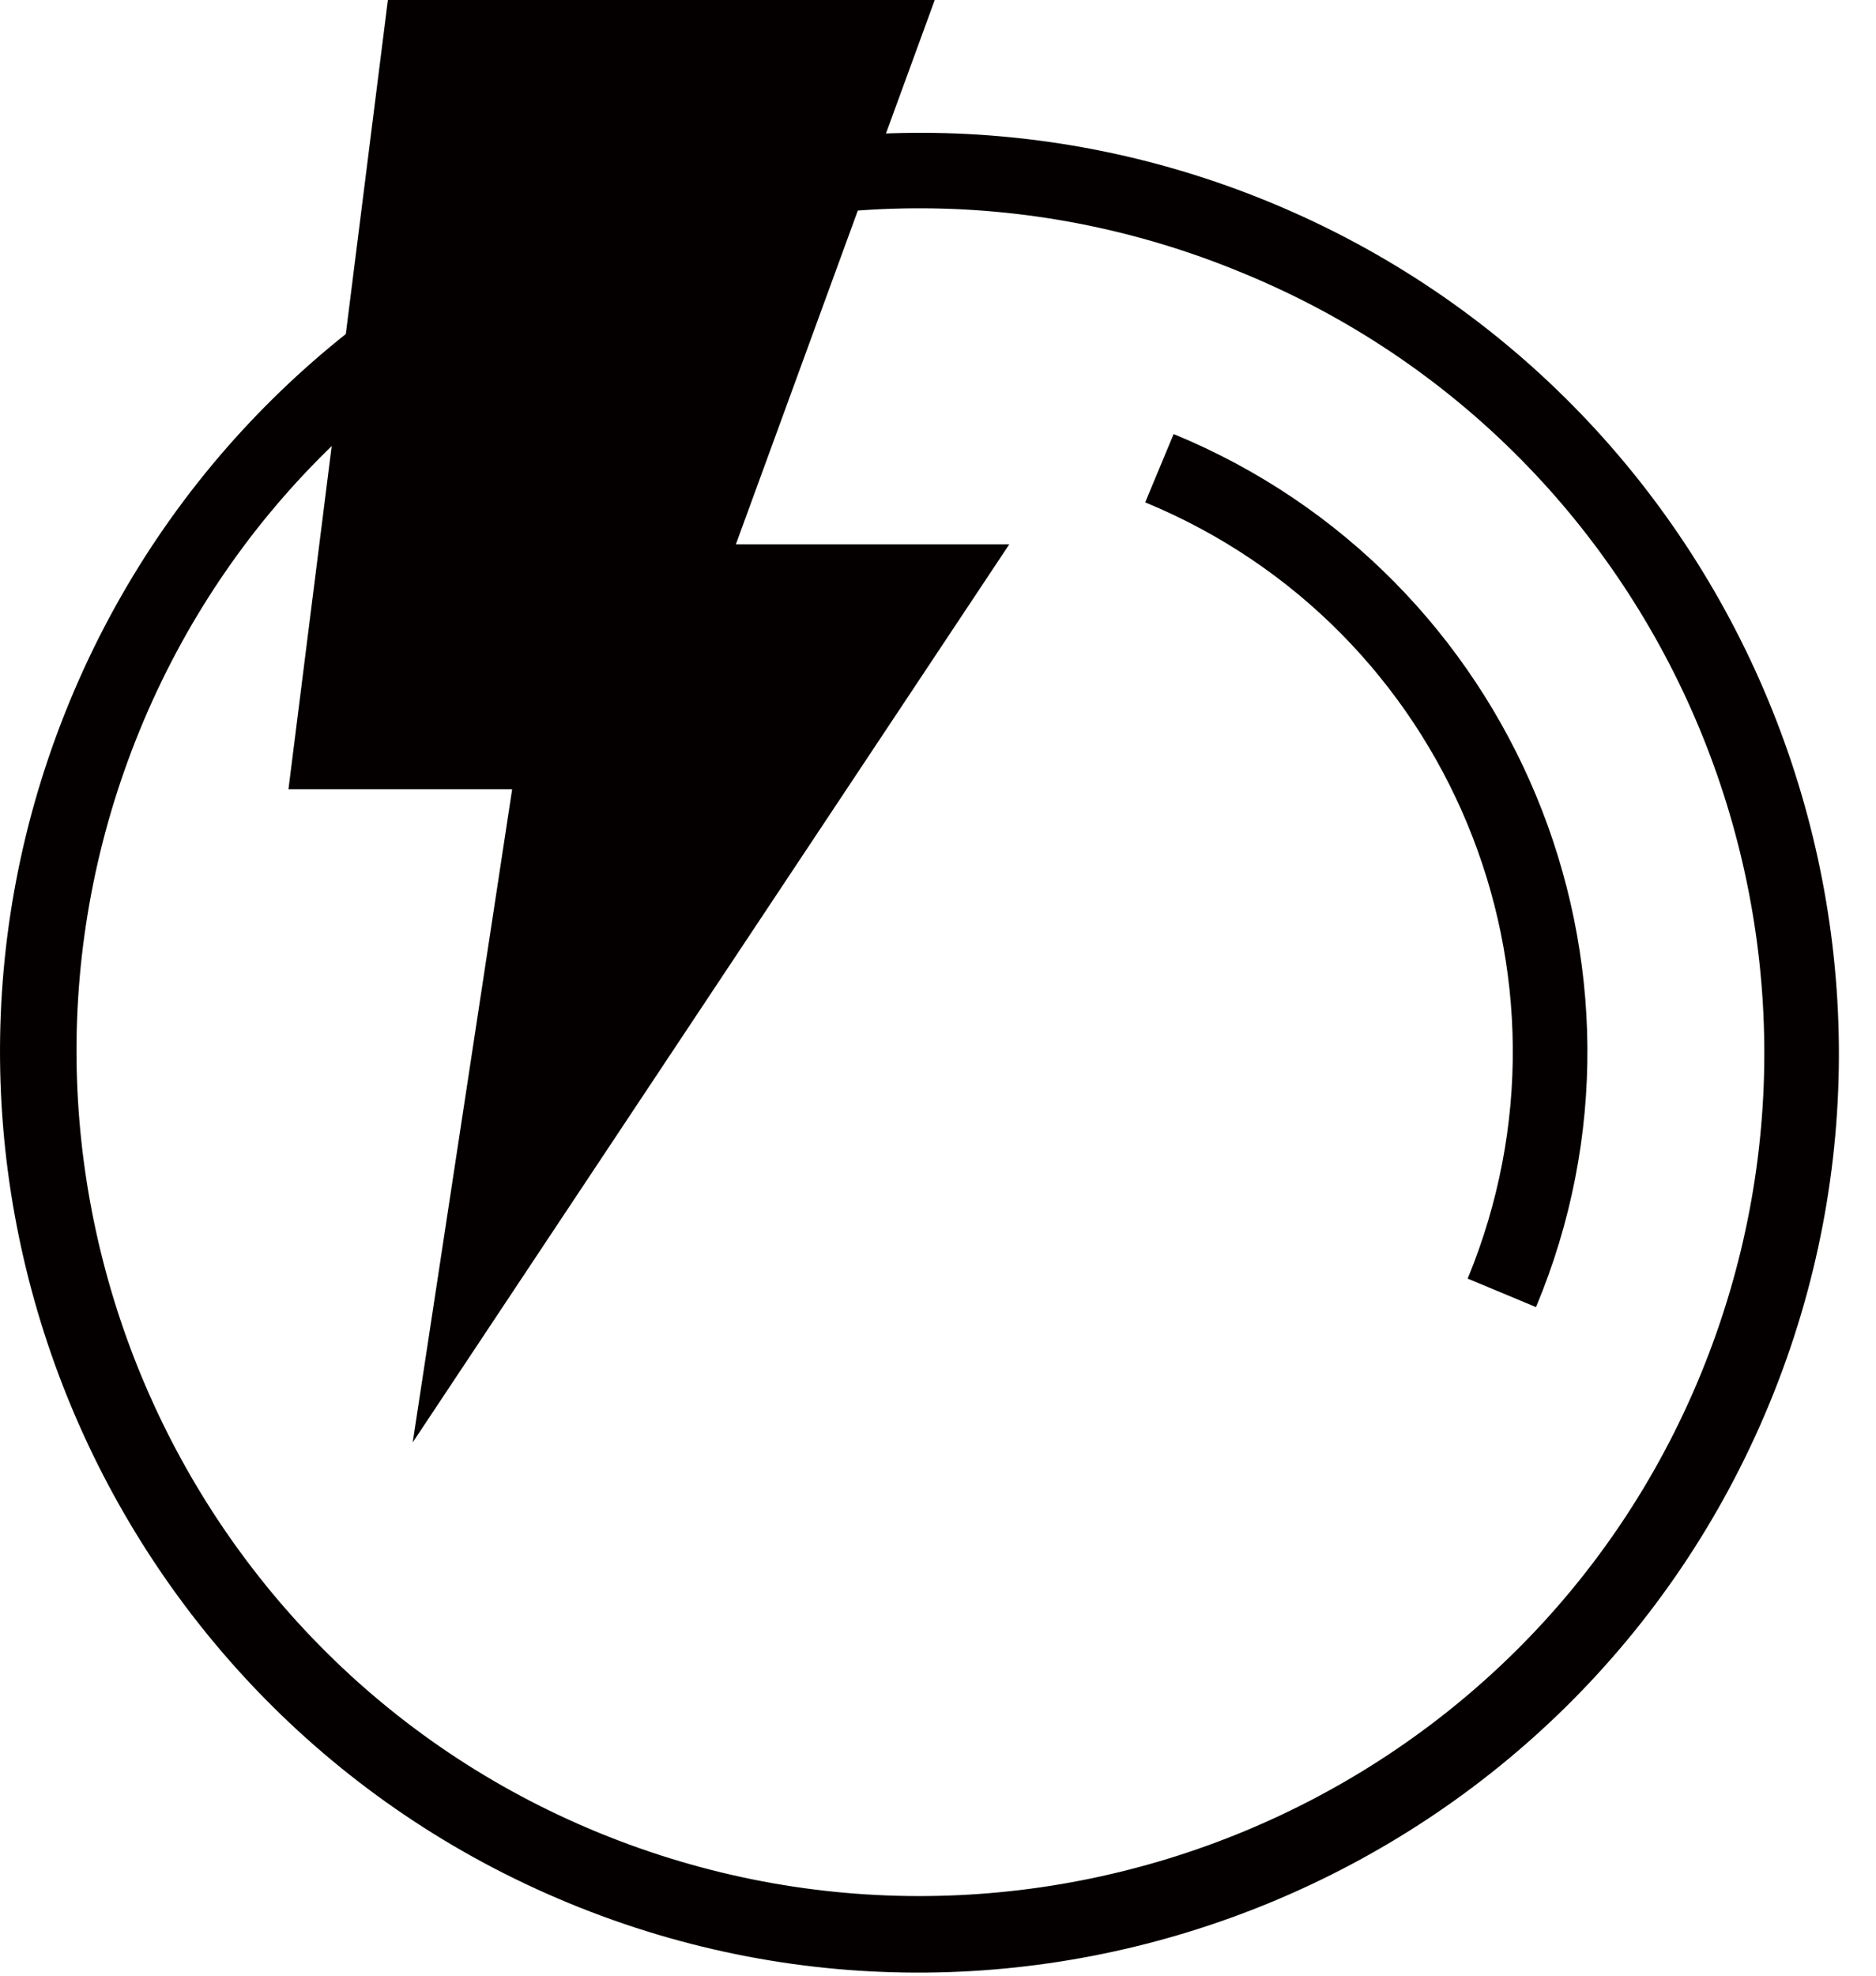 <svg width="38" height="40" viewBox="0 0 38 40" fill="none" xmlns="http://www.w3.org/2000/svg">
<path d="M11.516 38.528C2.025 34.609 -2.509 23.696 1.41 14.205C5.329 4.714 16.242 0.18 25.733 4.099C35.224 8.019 39.758 18.931 35.839 28.422C31.919 37.913 21.007 42.448 11.516 38.528ZM25.157 5.521C16.434 1.909 6.405 6.059 2.832 14.781C-0.742 23.504 3.408 33.533 12.13 37.106C20.853 40.68 30.882 36.53 34.456 27.808C38.029 19.085 33.879 9.095 25.157 5.521Z" fill="#040000"/>
<path d="M23.773 8.788L23.197 10.171C29.345 12.707 32.265 19.739 29.729 25.887L31.113 26.464C33.994 19.585 30.69 11.632 23.773 8.788Z" fill="#040000"/>
<path d="M20.444 11.02H14.906L18.934 0H7.857L5.843 15.979H10.374L8.36 29.203L20.444 11.02Z" fill="#040000"/>
</svg>
